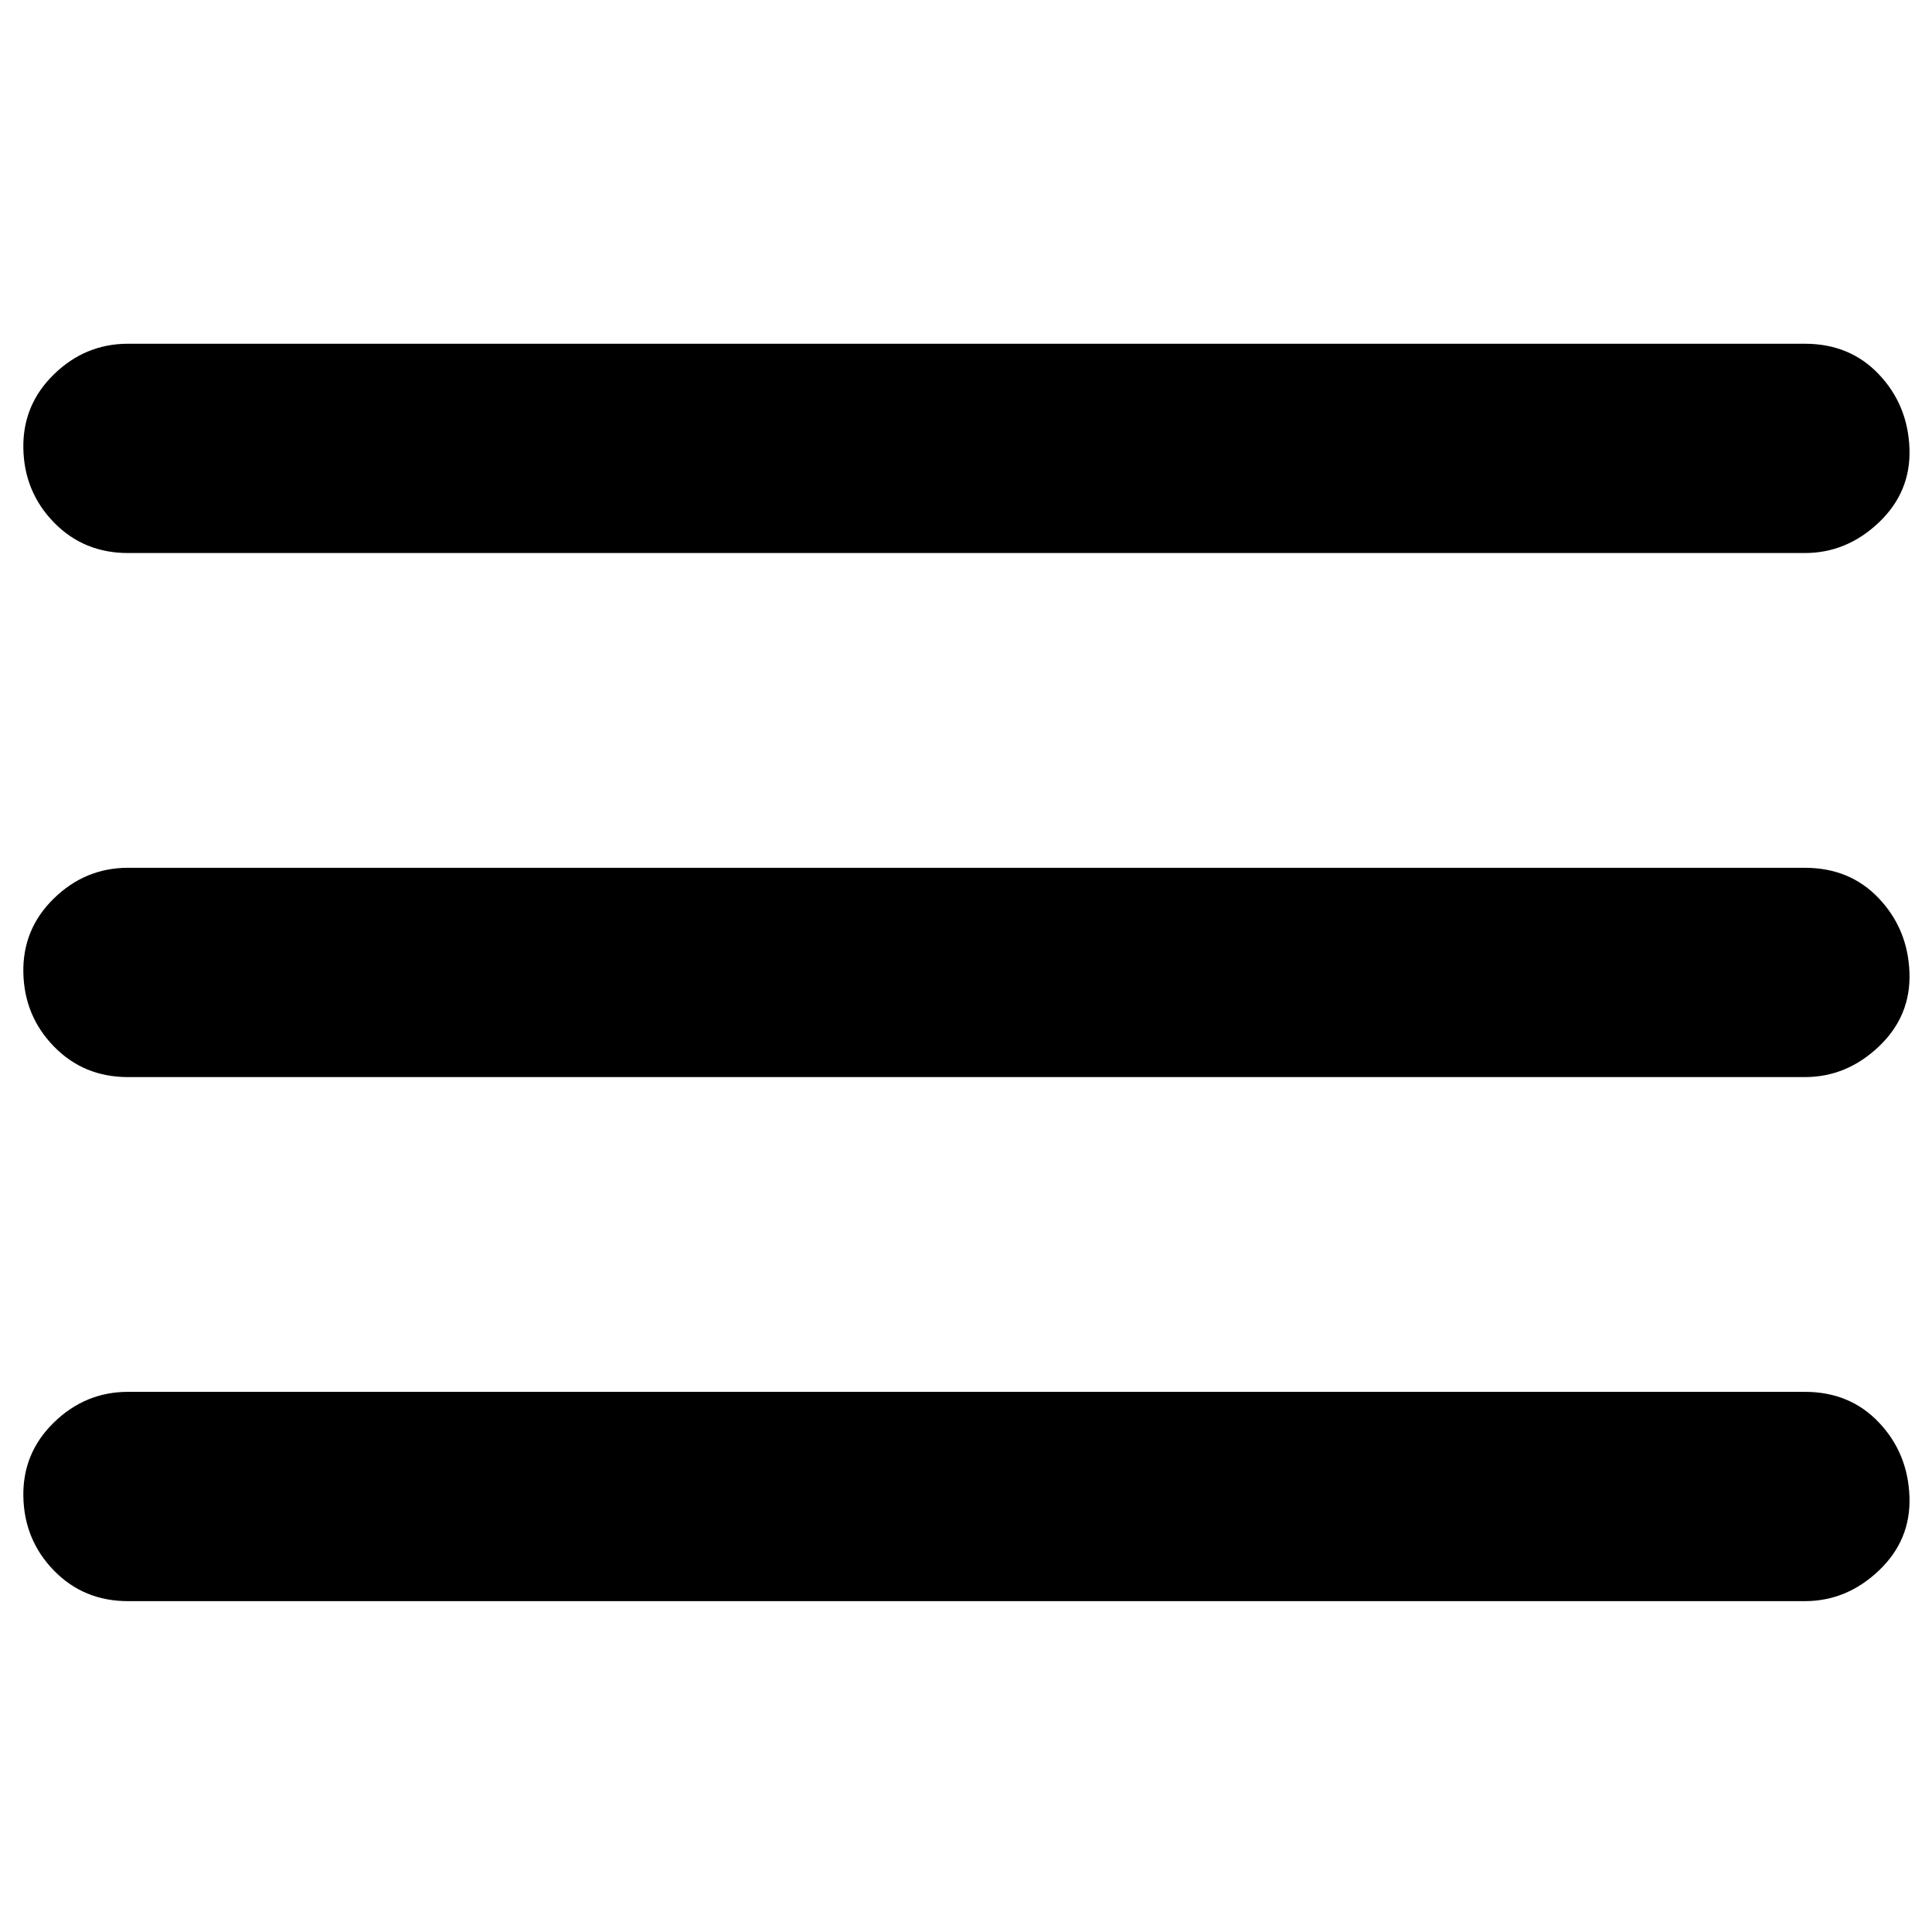 <svg xmlns="http://www.w3.org/2000/svg" viewBox="0 0 24 24">
  <path d="m1.59,19.89q-0.55,0 -0.92,-0.38t-0.38,-0.92t0.38,-0.92t0.92,-0.38l20.83,0q0.56,0 0.92,0.38t0.38,0.92t-0.38,0.92t-0.92,0.38l-20.83,0zm0,-6.51q-0.55,0 -0.92,-0.38t-0.38,-0.92t0.38,-0.92t0.92,-0.38l20.83,0q0.56,0 0.92,0.38t0.38,0.92t-0.38,0.92t-0.92,0.38l-20.83,0zm0,-6.51q-0.55,0 -0.92,-0.38t-0.38,-0.92t0.38,-0.92t0.92,-0.38l20.83,0q0.56,0 0.92,0.38t0.38,0.92t-0.38,0.92t-0.92,0.38l-20.83,0z" fill="currentColor"/>
</svg>